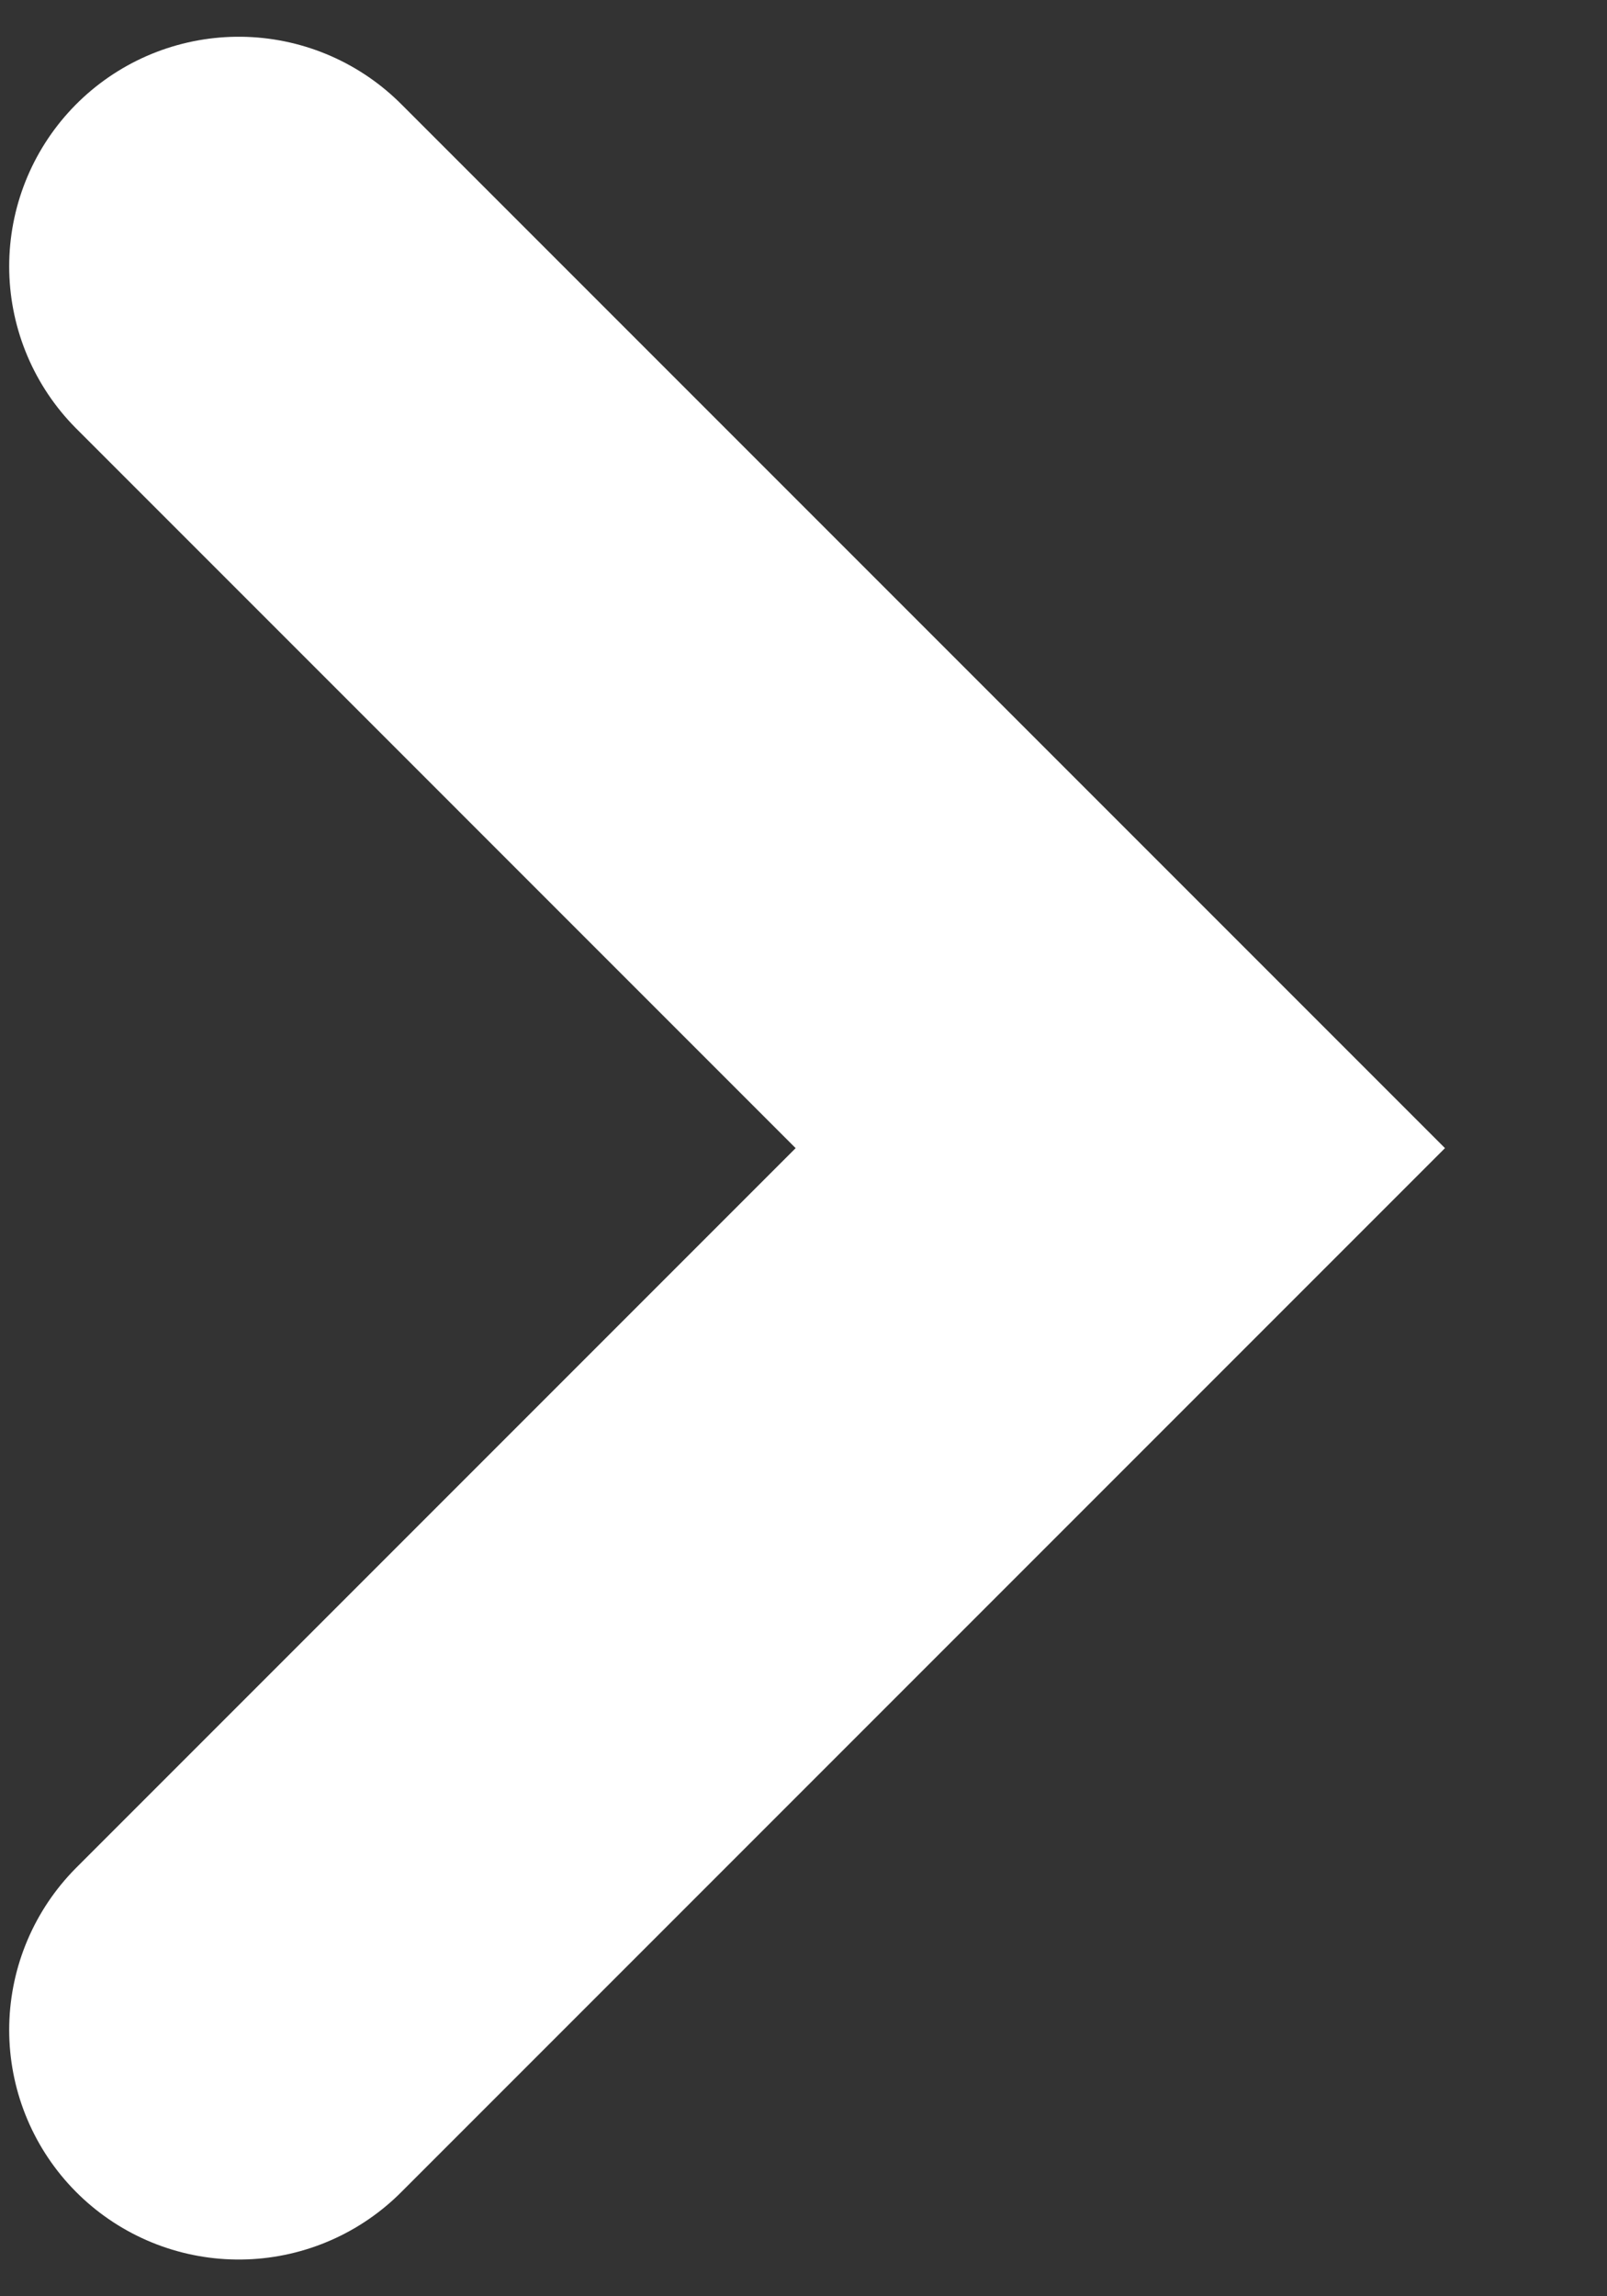 <svg width="7" height="10" viewBox="0 0 7 10" fill="none" xmlns="http://www.w3.org/2000/svg">
<rect x="0" y="0" width="7" height="10" fill="#333333" stroke="none"/>
<path d="M1.04 1.16L4.88 5L1.04 8.84" stroke="white" stroke-width="2" stroke-linecap="round"/>
</svg>
